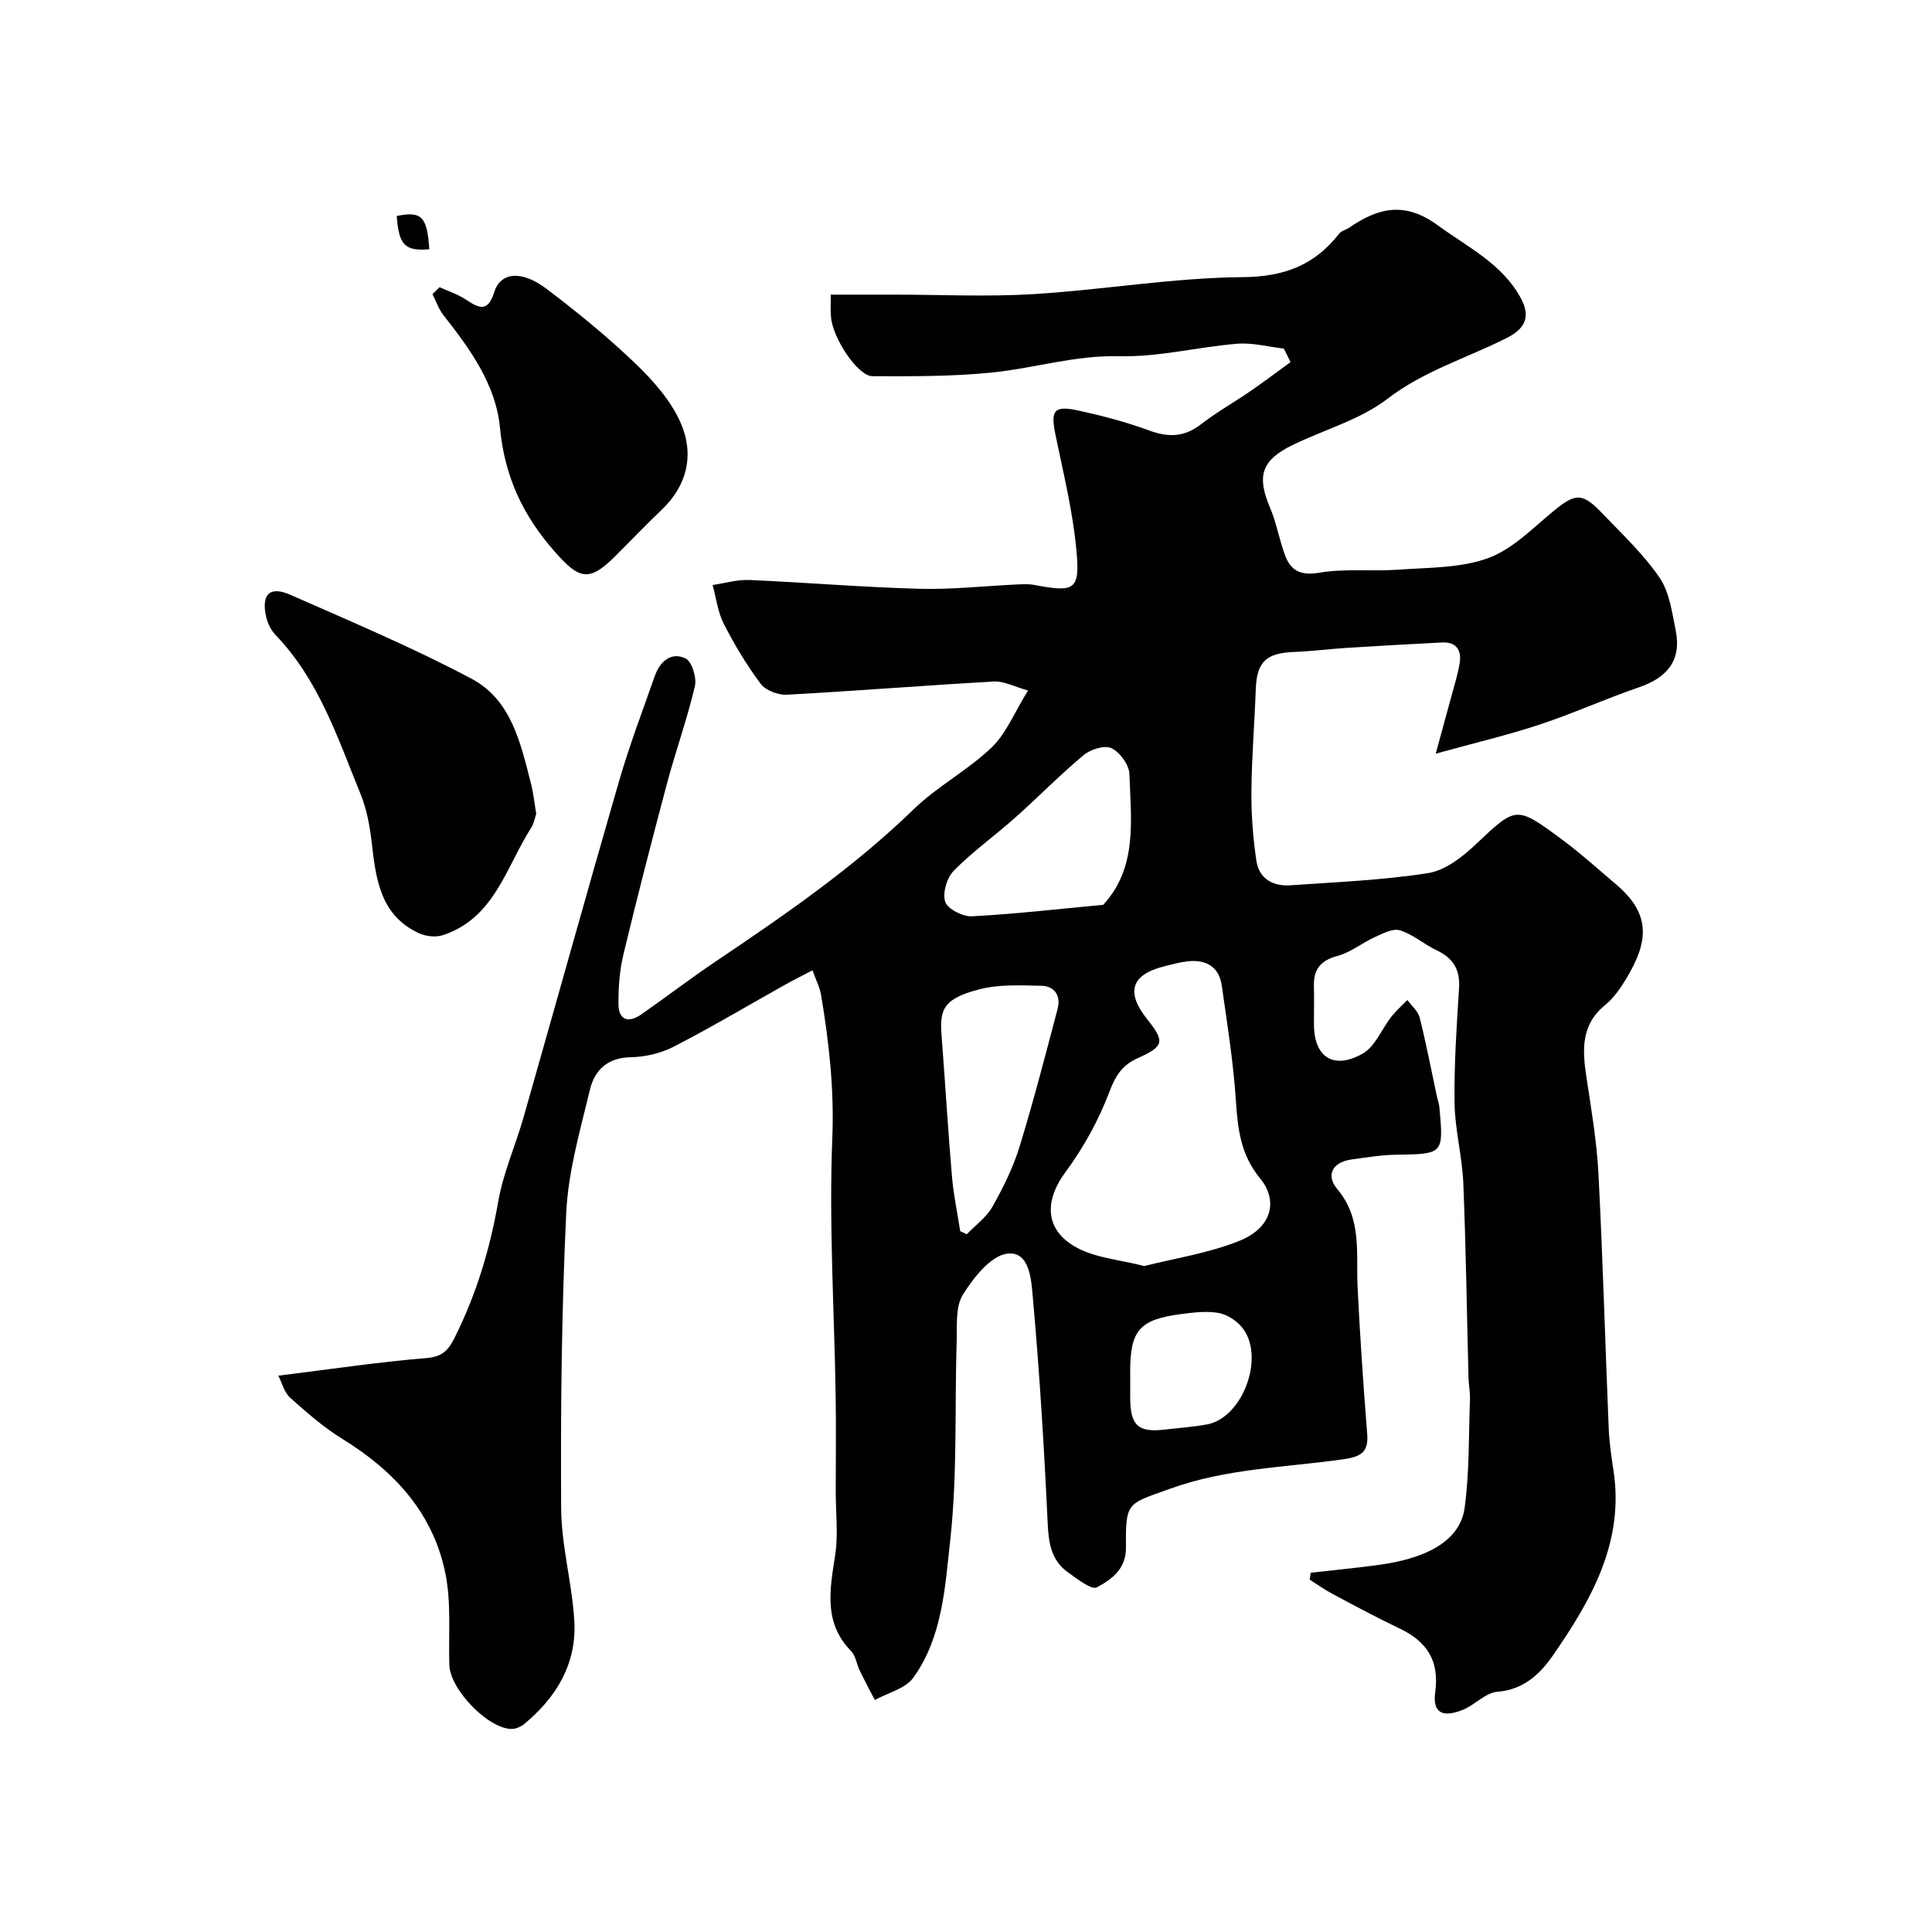 <svg enable-background="new 0 0 400 400" viewBox="0 0 400 400" xmlns="http://www.w3.org/2000/svg"><g fill="#010100"><path d="m297.25 156.04c1.22-4.46 2.28-8.3 3.32-12.15.59-2.19 1.29-4.37 1.64-6.61.42-2.67-.68-4.41-3.65-4.26-6.6.33-13.2.7-19.79 1.12-3.61.23-7.2.71-10.81.84-5.79.2-7.75 2.05-7.96 7.63-.26 7.1-.85 14.2-.91 21.3-.04 4.76.33 9.57 1.03 14.29.55 3.74 3.45 5.35 7.08 5.09 9.5-.67 19.07-1.05 28.46-2.52 3.52-.55 7.07-3.3 9.81-5.89 8.42-7.93 8.33-8.17 17.81-1.15 3.95 2.92 7.62 6.24 11.37 9.42 7.44 6.3 6.4 12.11 2.23 19.16-1.24 2.1-2.7 4.26-4.56 5.78-5.05 4.12-4.71 9.32-3.87 14.9 1 6.63 2.14 13.29 2.49 19.98.91 17.52 1.39 35.07 2.12 52.6.12 2.94.53 5.89.98 8.8 2.31 14.86-4.56 26.84-12.46 38.28-2.62 3.79-6.03 7.19-11.55 7.61-2.48.19-4.69 2.76-7.21 3.76-4.24 1.69-6.26.54-5.67-3.71.9-6.6-1.82-10.52-7.48-13.2-4.65-2.21-9.19-4.66-13.74-7.08-1.65-.88-3.18-1.98-4.77-2.98.07-.48.14-.95.21-1.43 4.71-.54 9.43-.98 14.13-1.63 8.8-1.2 16.73-4.42 17.74-11.83 1-7.41.83-14.98 1.1-22.48.05-1.47-.27-2.96-.3-4.44-.35-13.43-.53-26.88-1.08-40.3-.23-5.53-1.73-11.03-1.81-16.55-.11-7.93.43-15.88.93-23.8.25-3.84-1.21-6.22-4.62-7.83-2.62-1.24-4.92-3.31-7.62-4.15-1.47-.46-3.58.68-5.24 1.43-2.61 1.18-4.95 3.14-7.65 3.86-3.47.93-5 2.72-4.92 6.18.06 2.67.01 5.33.01 8 0 6.74 4.01 9.48 10.07 6.07 2.6-1.46 3.95-5.1 5.97-7.67.98-1.24 2.19-2.3 3.3-3.44.88 1.21 2.22 2.3 2.55 3.65 1.35 5.36 2.38 10.79 3.54 16.2.17.8.47 1.58.54 2.38.9 9.64.8 9.67-8.86 9.8-3.1.04-6.2.56-9.28.98-4.02.54-5.42 3.26-3 6.14 5.17 6.15 3.87 13.22 4.2 20.19.49 10.21 1.2 20.41 2 30.6.3 3.76-1.46 4.63-4.81 5.12-12.07 1.74-24.36 1.89-36.1 6.16-8.72 3.17-9.14 2.55-9.04 12.12.05 4.53-3.04 6.64-6.01 8.26-1.11.61-4.09-1.75-5.98-3.09-3.39-2.41-4.02-5.9-4.21-9.99-.73-15.64-1.68-31.29-3.08-46.89-.31-3.52-.6-9.68-5.27-9.12-3.43.41-7 4.96-9.21 8.49-1.57 2.5-1.19 6.36-1.29 9.62-.43 13.77.17 27.63-1.34 41.27-1.07 9.67-1.6 20.04-7.64 28.42-1.64 2.27-5.26 3.12-7.97 4.62-1.06-2.05-2.15-4.08-3.15-6.16-.63-1.31-.81-3-1.76-3.97-5.77-5.91-4.39-12.76-3.3-19.85.66-4.26.12-8.7.12-13.07 0-6.67.09-13.33-.02-20-.28-17.77-1.4-35.57-.69-53.29.41-10.13-.68-19.85-2.33-29.66-.26-1.55-1.04-3.02-1.77-5.08-2.22 1.17-4.01 2.05-5.75 3.03-7.65 4.28-15.2 8.78-22.99 12.79-2.66 1.37-5.92 2.13-8.92 2.18-4.84.08-7.47 2.73-8.43 6.75-2 8.38-4.48 16.84-4.89 25.36-.98 20.4-1.18 40.86-1.06 61.29.05 7.79 2.28 15.53 2.73 23.35.5 8.8-3.7 15.79-10.39 21.31-.7.57-1.75 1.02-2.63 1.01-4.88-.06-12.71-8.21-12.86-13.24-.2-6.28.42-12.73-.79-18.82-2.5-12.6-10.6-21.36-21.37-28-3.88-2.39-7.38-5.46-10.79-8.51-1.22-1.09-1.68-3.04-2.46-4.57 10.84-1.34 20.74-2.83 30.7-3.65 3.26-.27 4.5-1.61 5.78-4.17 4.5-8.96 7.33-18.34 9.05-28.23 1.05-6 3.62-11.72 5.3-17.63 6.6-23.14 13.04-46.33 19.73-69.45 2.12-7.32 4.84-14.47 7.37-21.68 1.05-3.01 3.35-5.12 6.37-3.7 1.32.62 2.36 4 1.95 5.76-1.59 6.78-3.97 13.38-5.77 20.12-3.14 11.77-6.18 23.58-9.03 35.42-.8 3.33-1.05 6.87-1.02 10.3.03 3.35 2.1 3.93 4.69 2.13 5.22-3.63 10.27-7.51 15.54-11.05 14.29-9.62 28.44-19.36 40.89-31.44 4.89-4.75 11.18-8.05 16.11-12.77 3.05-2.92 4.74-7.27 7.56-11.82-2.83-.78-4.97-1.97-7.04-1.86-14.3.8-28.59 1.96-42.89 2.73-1.81.1-4.4-.89-5.43-2.27-2.9-3.86-5.41-8.08-7.62-12.39-1.25-2.44-1.58-5.35-2.32-8.05 2.54-.37 5.09-1.14 7.61-1.04 11.71.51 23.39 1.5 35.1 1.82 6.75.19 13.53-.58 20.3-.89 1.16-.05 2.36-.13 3.49.08 8.45 1.6 9.58 1.14 8.83-7.05-.73-8.06-2.7-16.03-4.34-23.99-1.06-5.14-.36-6.18 4.89-5.02 4.91 1.08 9.82 2.37 14.54 4.11 3.98 1.46 7.28 1.36 10.71-1.31 3.21-2.49 6.8-4.5 10.16-6.81 2.83-1.95 5.58-4.03 8.36-6.05-.46-.93-.92-1.87-1.38-2.8-3.23-.37-6.51-1.26-9.69-1-8.16.67-16.3 2.79-24.4 2.58-9.08-.23-17.51 2.47-26.27 3.37-8.22.84-16.54.79-24.82.77-3.06-.01-8.28-7.97-8.58-12.28-.12-1.32-.05-2.66-.05-4.61h13.03c9.67 0 19.36.48 28.99-.11 14.43-.88 28.81-3.39 43.22-3.51 8.66-.07 14.92-2.47 20.03-9.02.46-.59 1.42-.78 2.09-1.24 5.99-4.12 11.5-5.46 18.29-.49 6.22 4.55 13.28 7.93 17.17 15 2.15 3.91 1 6.39-2.88 8.35-8.23 4.16-17.1 6.77-24.7 12.6-5.67 4.35-13.1 6.37-19.67 9.58-6.43 3.14-7.4 6.42-4.62 12.96 1.32 3.1 1.89 6.52 3.05 9.7 1.2 3.31 3.21 4.42 7.17 3.75 5.35-.91 10.94-.23 16.4-.63 6.21-.45 12.76-.31 18.46-2.36 5-1.8 9.18-6.11 13.45-9.64 4.66-3.85 6.05-4.05 10.24.33 4.11 4.3 8.53 8.44 11.86 13.3 2.06 3 2.59 7.18 3.35 10.92 1.26 6.22-1.74 9.8-7.57 11.8-6.92 2.37-13.61 5.41-20.55 7.71-6.57 2.18-13.34 3.77-21.56 6.04zm-60.33 106.08c6.43-1.64 13.44-2.67 19.81-5.27 6.5-2.65 8.03-8.2 4.13-12.92-3.98-4.82-4.59-10.14-4.98-15.99-.52-7.98-1.79-15.92-2.92-23.85-.57-3.99-3.3-5.49-7.13-5.05-1.61.18-3.19.63-4.77 1.02-6.87 1.73-8.03 5.34-3.53 10.98 3.7 4.65 3.49 5.59-2.05 8.08-3.1 1.39-4.53 3.57-5.79 6.92-2.21 5.86-5.35 11.56-9.08 16.61-4.51 6.1-4.31 12.18 2.51 15.76 3.86 2.03 8.61 2.39 13.8 3.71zm-38.12-7.22c.45.21.91.43 1.36.64 1.8-1.88 4.06-3.49 5.3-5.68 2.23-3.95 4.29-8.11 5.62-12.43 2.9-9.43 5.36-18.99 7.88-28.53.71-2.68-.56-4.73-3.33-4.8-4.27-.1-8.73-.33-12.8.71-8.12 2.07-8.28 4.61-7.84 10.24.73 9.5 1.29 19.02 2.1 28.51.32 3.8 1.13 7.56 1.71 11.34zm29.61-67.57c7.17-7.79 5.73-17.62 5.42-27.09-.06-1.9-1.97-4.5-3.72-5.34-1.41-.68-4.34.25-5.77 1.45-4.93 4.11-9.43 8.73-14.23 13-4.16 3.7-8.74 6.96-12.62 10.9-1.44 1.46-2.4 4.65-1.79 6.46.5 1.51 3.66 3.1 5.55 3 8.97-.47 17.93-1.52 27.16-2.38zm5.59 97.7c0 1.49-.01 2.99 0 4.48.03 5.63 1.68 7.12 7.15 6.47 2.92-.35 5.87-.53 8.75-1.07 7.5-1.39 12.14-14.24 7.2-20.15-1.16-1.39-3.08-2.62-4.83-2.93-2.43-.43-5.06-.11-7.56.21-8.8 1.13-10.72 3.34-10.72 11.99.01.34.01.67.01 1z"/><path d="m111.02 168.5c-.27.76-.45 1.95-1.04 2.87-5.22 8.15-7.57 18.72-18.3 22.25-1.48.49-3.56.24-5-.43-8.03-3.76-8.86-11.31-9.74-18.9-.39-3.35-1.03-6.79-2.29-9.89-4.71-11.54-8.6-23.55-17.54-32.87-.97-1.01-1.71-2.47-2.01-3.84-1.04-4.65.75-6.43 5.02-4.54 12.63 5.57 25.4 10.94 37.57 17.41 8.2 4.37 10.15 13.44 12.28 21.84.48 1.87.67 3.83 1.05 6.1z"/><path d="m91 59.46c1.8.82 3.73 1.44 5.37 2.51 2.66 1.74 4.58 2.91 5.96-1.49 1.3-4.15 5.66-4.58 10.78-.71 6.4 4.84 12.65 9.94 18.44 15.49 3.7 3.55 7.36 7.69 9.38 12.3 2.8 6.38 1.47 12.82-3.91 17.96-3.37 3.21-6.58 6.59-9.89 9.87-5.23 5.18-7.31 4.45-12.23-1.12-6.63-7.51-10.43-15.59-11.39-25.73-.83-8.87-6.18-16.28-11.68-23.26-1-1.27-1.54-2.9-2.29-4.37.49-.5.97-.97 1.46-1.45z"/><path d="m88.88 51.61c-5.1.42-6.31-.91-6.74-6.89 5.13-1.06 6.3.09 6.74 6.89z"/></g></svg>